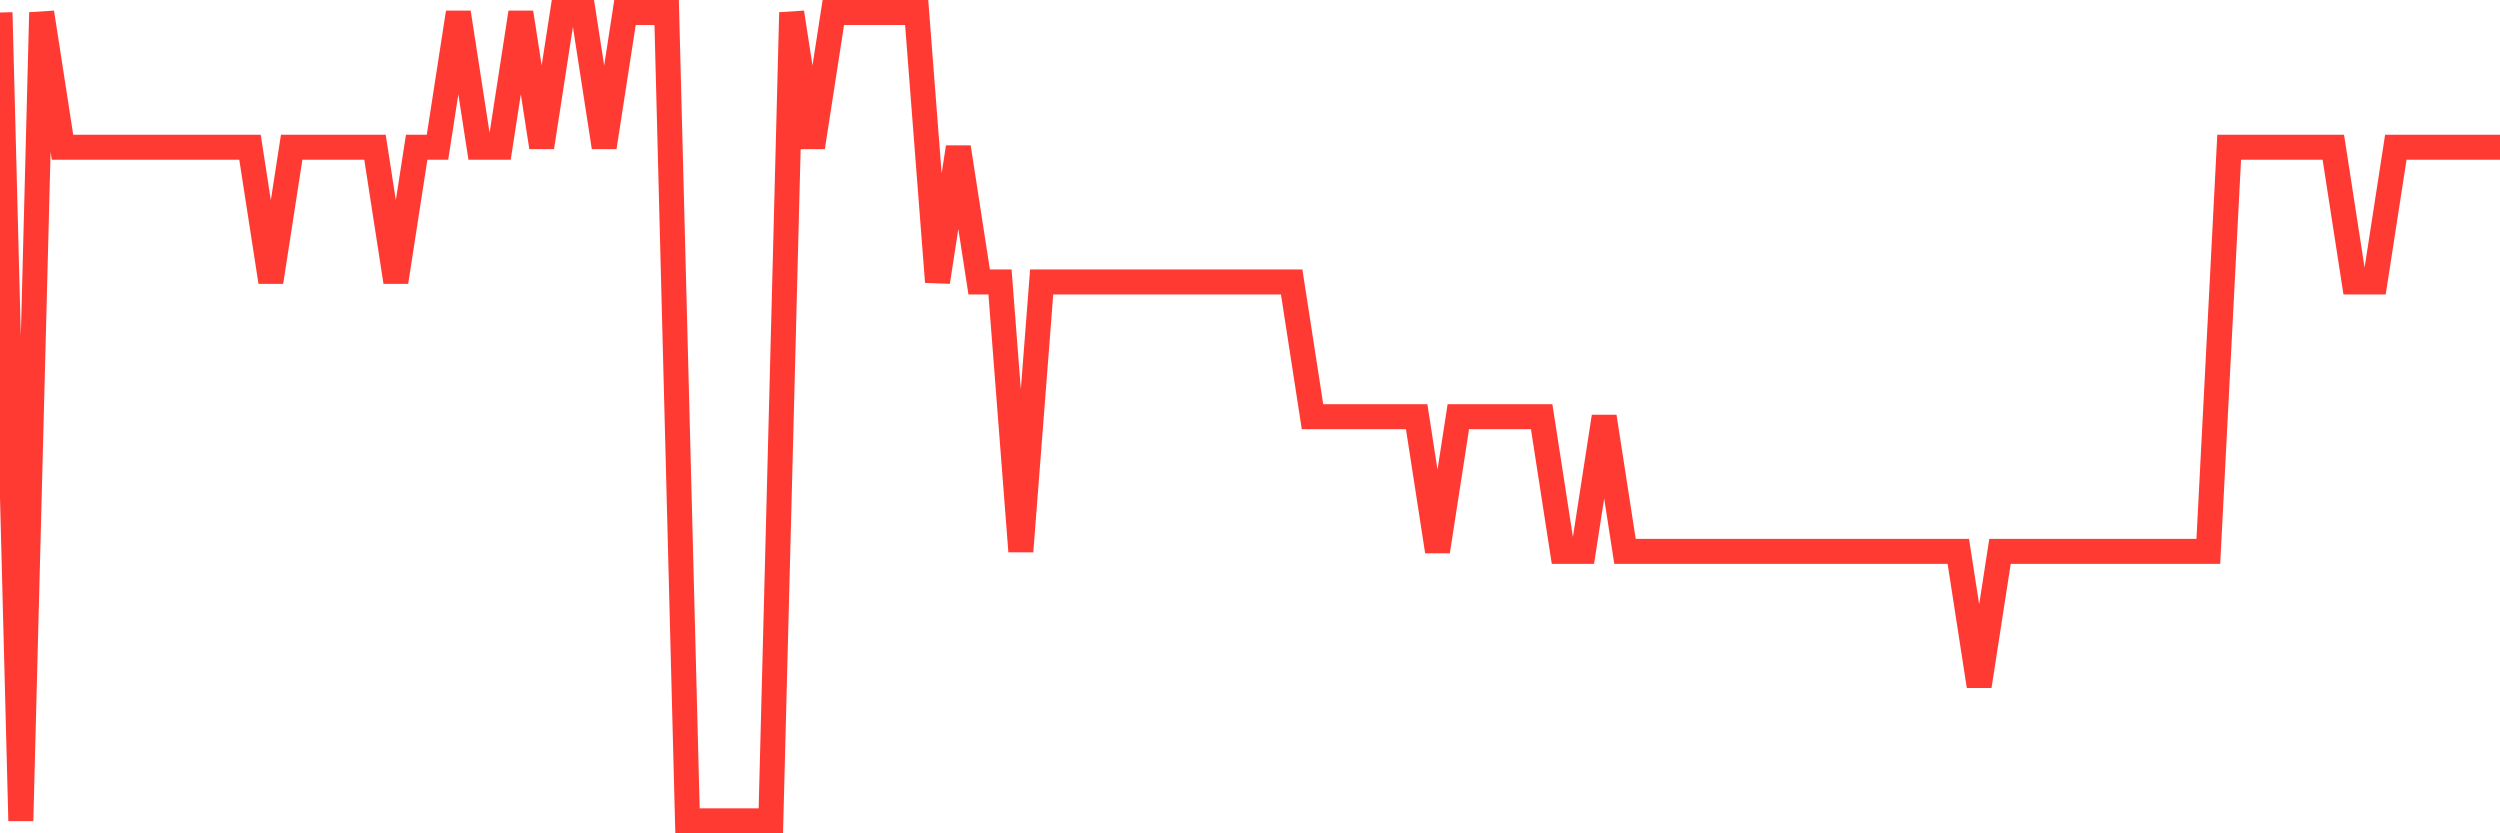 <svg
  xmlns="http://www.w3.org/2000/svg"
  xmlns:xlink="http://www.w3.org/1999/xlink"
  width="120"
  height="40"
  viewBox="0 0 120 40"
  preserveAspectRatio="none"
>
  <polyline
    points="0,0.6 1,39.4 2,0.6 3,7.067 4,7.067 5,7.067 6,7.067 7,7.067 8,7.067 9,7.067 10,7.067 11,7.067 12,7.067 13,13.533 14,7.067 15,7.067 16,7.067 17,7.067 18,7.067 19,13.533 20,7.067 21,7.067 22,0.6 23,7.067 24,7.067 25,0.6 26,7.067 27,0.6 28,0.6 29,7.067 30,0.6 31,0.6 32,0.6 33,39.4 34,39.4 35,39.4 36,39.4 37,39.4 38,0.6 39,7.067 40,0.6 41,0.6 42,0.6 43,0.6 44,0.6 45,13.533 46,7.067 47,13.533 48,13.533 49,26.467 50,13.533 51,13.533 52,13.533 53,13.533 54,13.533 55,13.533 56,13.533 57,13.533 58,13.533 59,13.533 60,13.533 61,13.533 62,13.533 63,20 64,20 65,20 66,20 67,20 68,20 69,26.467 70,20 71,20 72,20 73,20 74,20 75,26.467 76,26.467 77,20 78,26.467 79,26.467 80,26.467 81,26.467 82,26.467 83,26.467 84,26.467 85,26.467 86,26.467 87,26.467 88,26.467 89,26.467 90,26.467 91,26.467 92,26.467 93,26.467 94,26.467 95,32.933 96,26.467 97,26.467 98,26.467 99,26.467 100,26.467 101,26.467 102,26.467 103,26.467 104,26.467 105,26.467 106,26.467 107,7.067 108,7.067 109,7.067 110,7.067 111,7.067 112,7.067 113,13.533 114,13.533 115,7.067 116,7.067 117,7.067 118,7.067 119,7.067 120,7.067"
    fill="none"
    stroke="#ff3a33"
    stroke-width="1.2"
  >
  </polyline>
</svg>